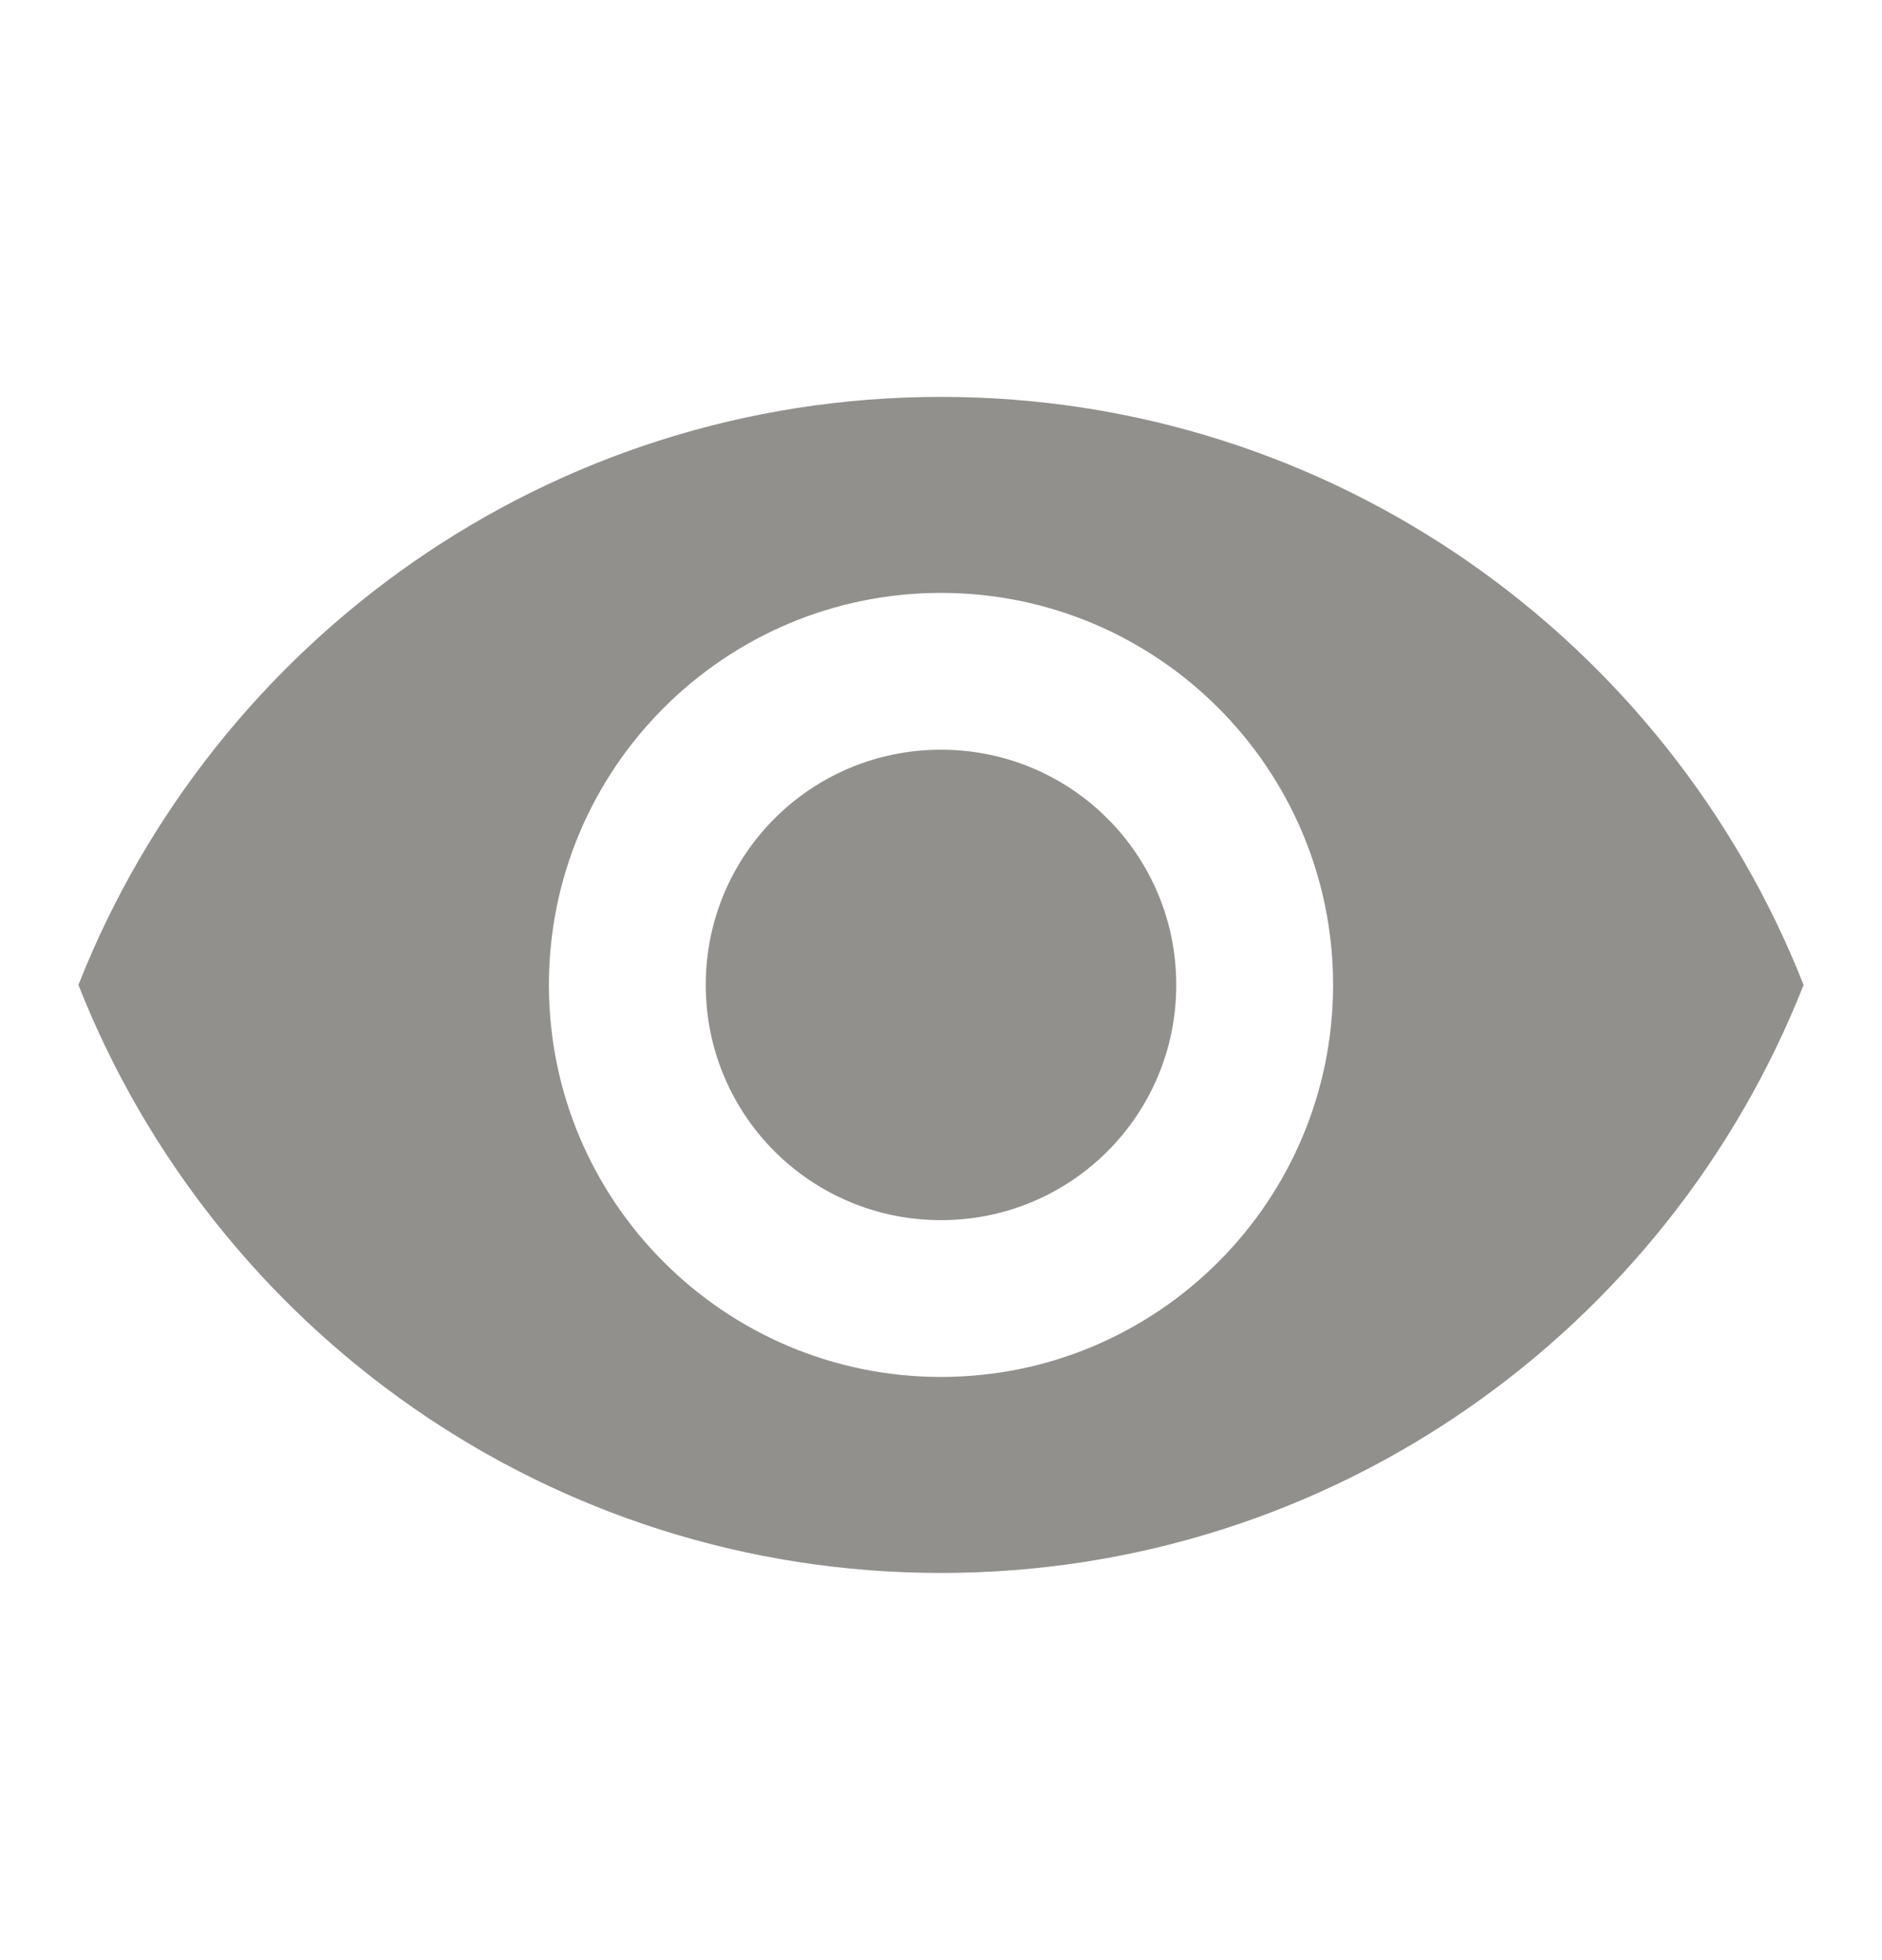 <svg width="24" height="25" viewBox="0 0 24 25" fill="none" xmlns="http://www.w3.org/2000/svg">
<g id="remove_red_eye" clip-path="url(#clip0_15305_46046)">
<path id="Vector" d="M12 5.062C7 5.062 2.73 8.172 1 12.562C2.73 16.953 7 20.062 12 20.062C17 20.062 21.27 16.953 23 12.562C21.27 8.172 17 5.062 12 5.062ZM12 17.562C9.24 17.562 7 15.322 7 12.562C7 9.803 9.24 7.562 12 7.562C14.76 7.562 17 9.803 17 12.562C17 15.322 14.76 17.562 12 17.562ZM12 9.562C10.34 9.562 9 10.902 9 12.562C9 14.223 10.34 15.562 12 15.562C13.66 15.562 15 14.223 15 12.562C15 10.902 13.66 9.562 12 9.562Z" fill="#91908D"/>
</g>
<defs>
<clipPath id="clip0_15305_46046">
<rect width="24" height="24" fill="white" transform="translate(0 0.562)"/>
</clipPath>
</defs>
</svg>
